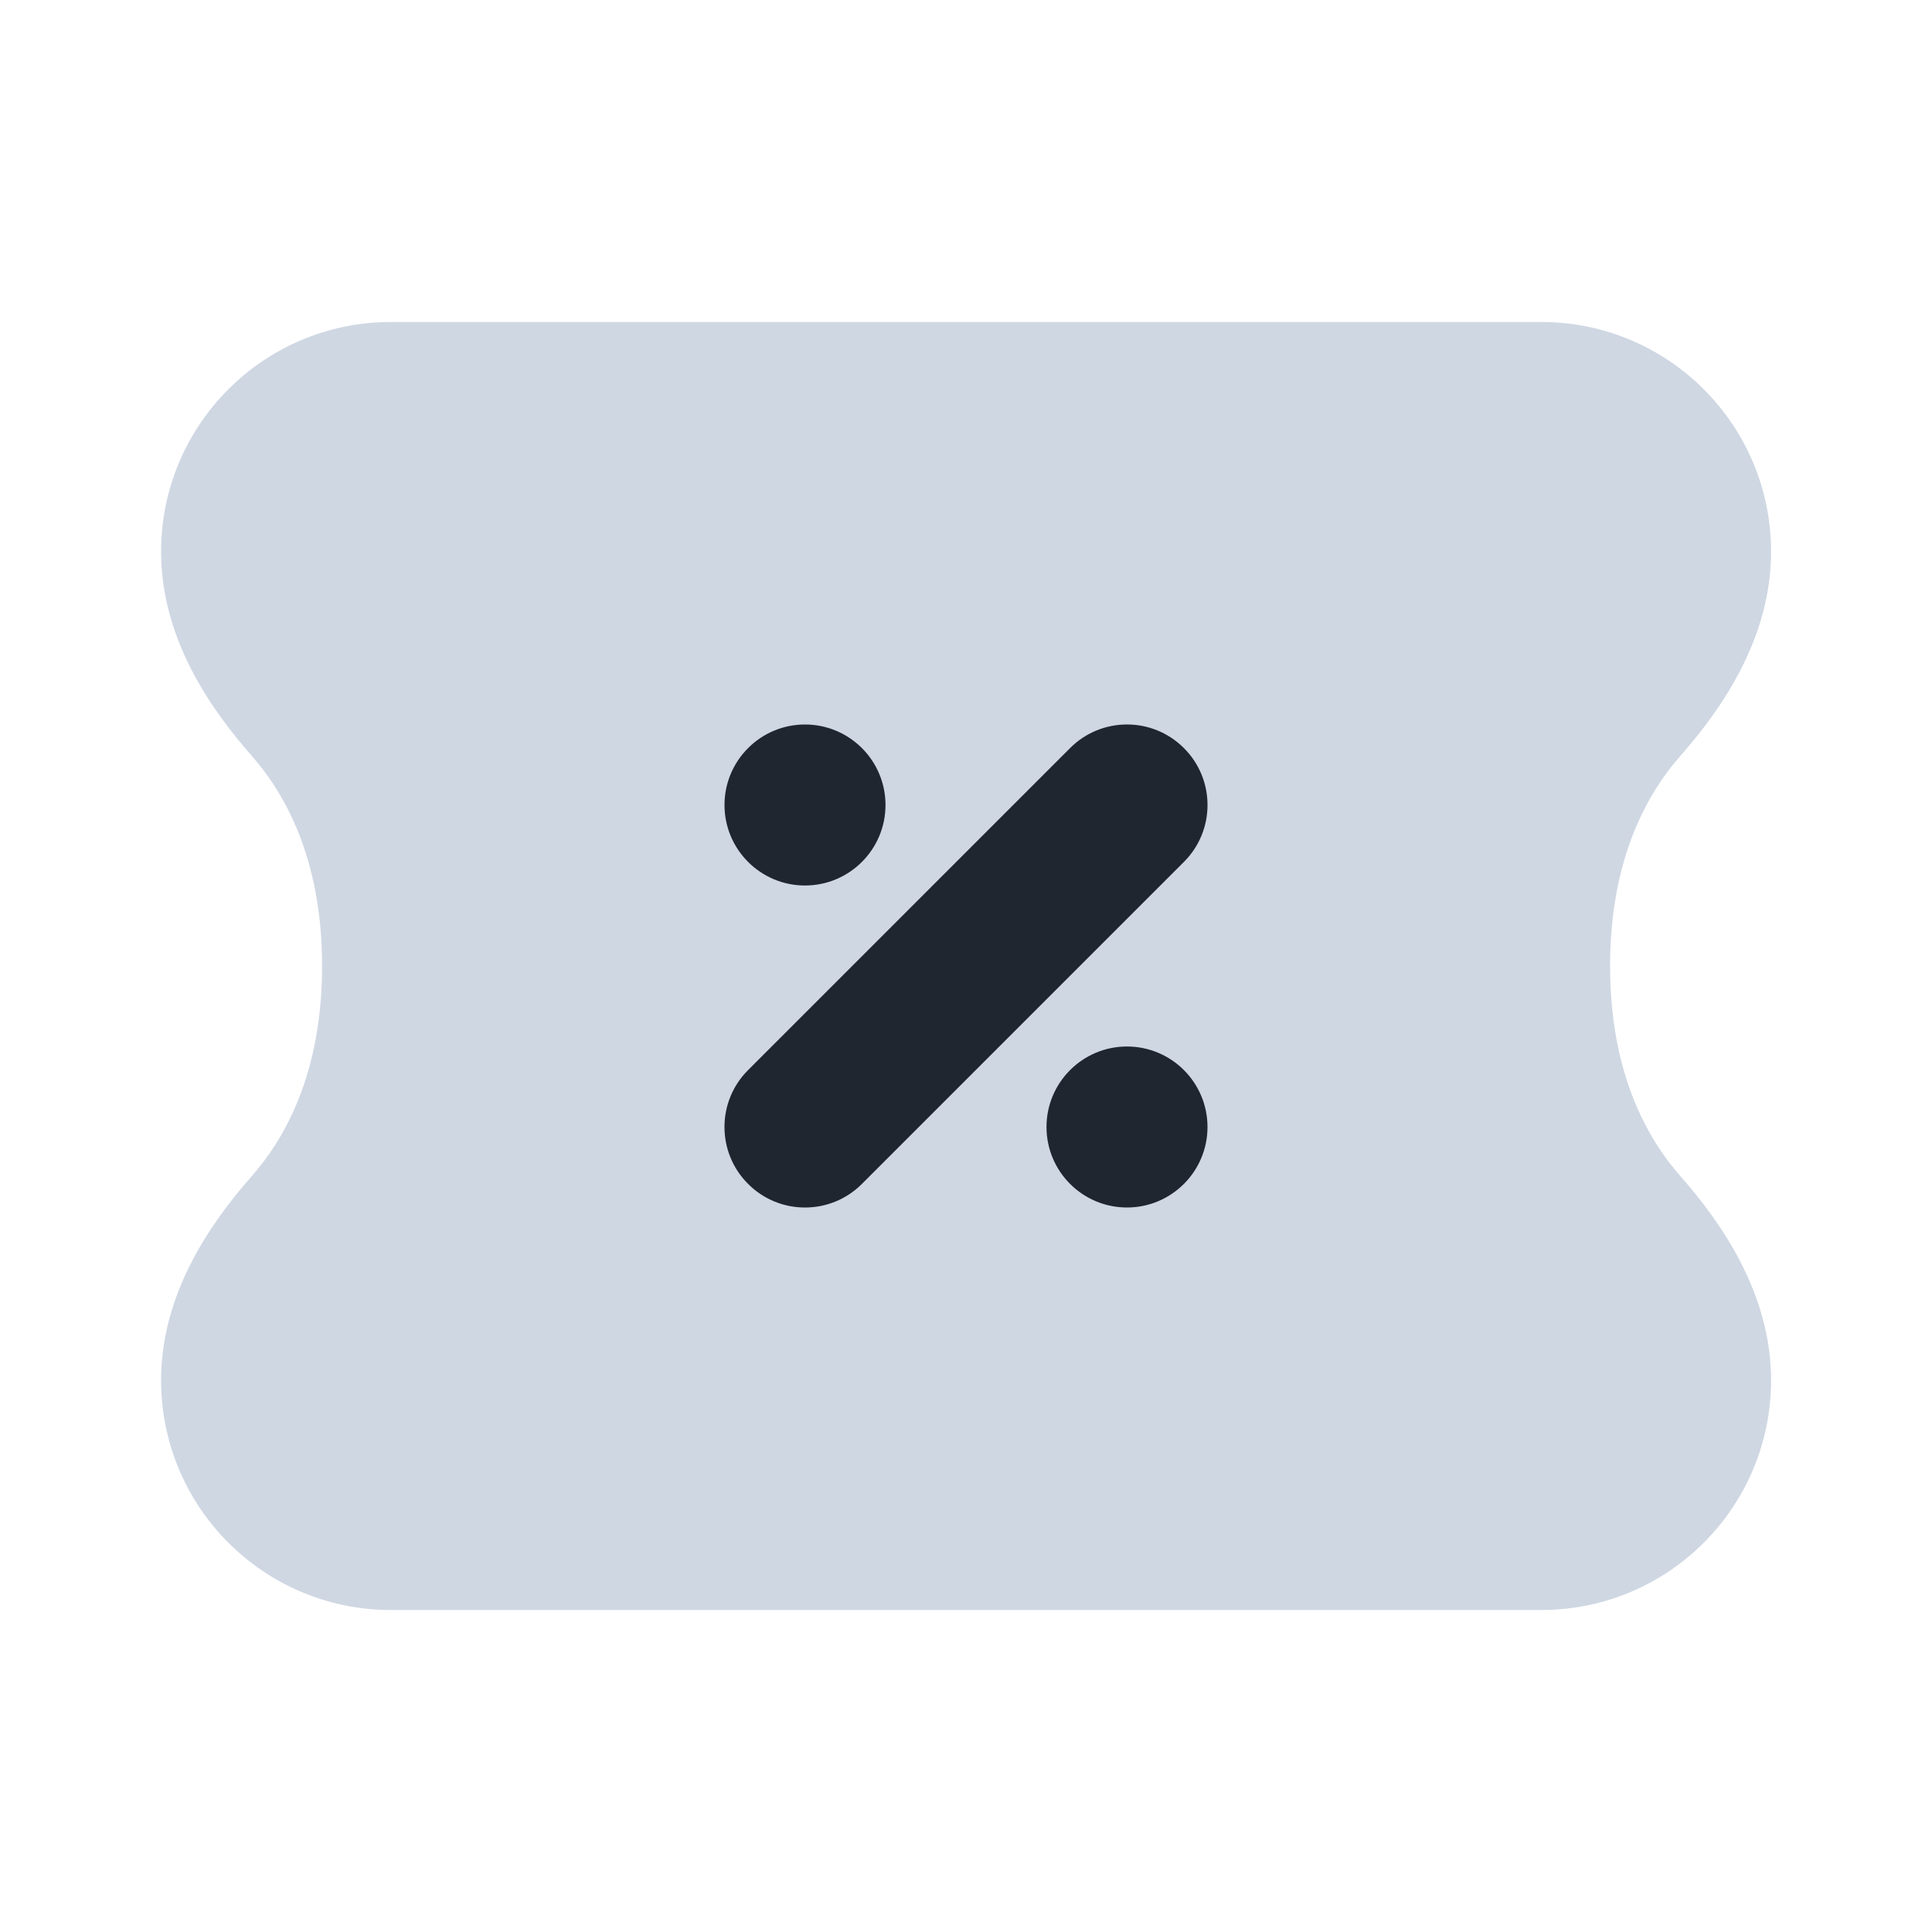 <svg width="24" height="24" viewBox="0 0 24 24" fill="none" xmlns="http://www.w3.org/2000/svg">
<path d="M22.001 17.146C22.001 16.064 21.378 15.183 20.875 14.611C20.482 14.165 20.001 13.357 20.001 12C20.001 10.643 20.482 9.835 20.875 9.389C21.378 8.817 22.001 7.935 22.001 6.854C22.001 5.278 20.723 4 19.147 4L4.855 4C3.278 4 2.001 5.278 2.001 6.854C2.001 7.935 2.623 8.817 3.127 9.389C3.52 9.835 4.001 10.643 4.001 12C4.001 13.357 3.52 14.165 3.127 14.611C2.623 15.183 2.001 16.064 2.001 17.146C2.001 18.722 3.279 20 4.855 20L19.147 20C20.723 20 22.001 18.722 22.001 17.146Z" fill="#CFD7E3"/>
<path fill-rule="evenodd" clip-rule="evenodd" d="M10 11C9.448 11 9 10.552 9 10C9 9.448 9.448 9 10 9C10.552 9 11 9.448 11 10C11 10.552 10.552 11 10 11ZM14.707 10.707L10.707 14.707C10.317 15.098 9.683 15.098 9.293 14.707C8.902 14.317 8.902 13.683 9.293 13.293L13.293 9.293C13.683 8.902 14.317 8.902 14.707 9.293C15.098 9.683 15.098 10.317 14.707 10.707ZM13 14C13 14.552 13.448 15 14 15C14.552 15 15 14.552 15 14C15 13.448 14.552 13 14 13C13.448 13 13 13.448 13 14Z" fill="#1F2630"/>
</svg>
